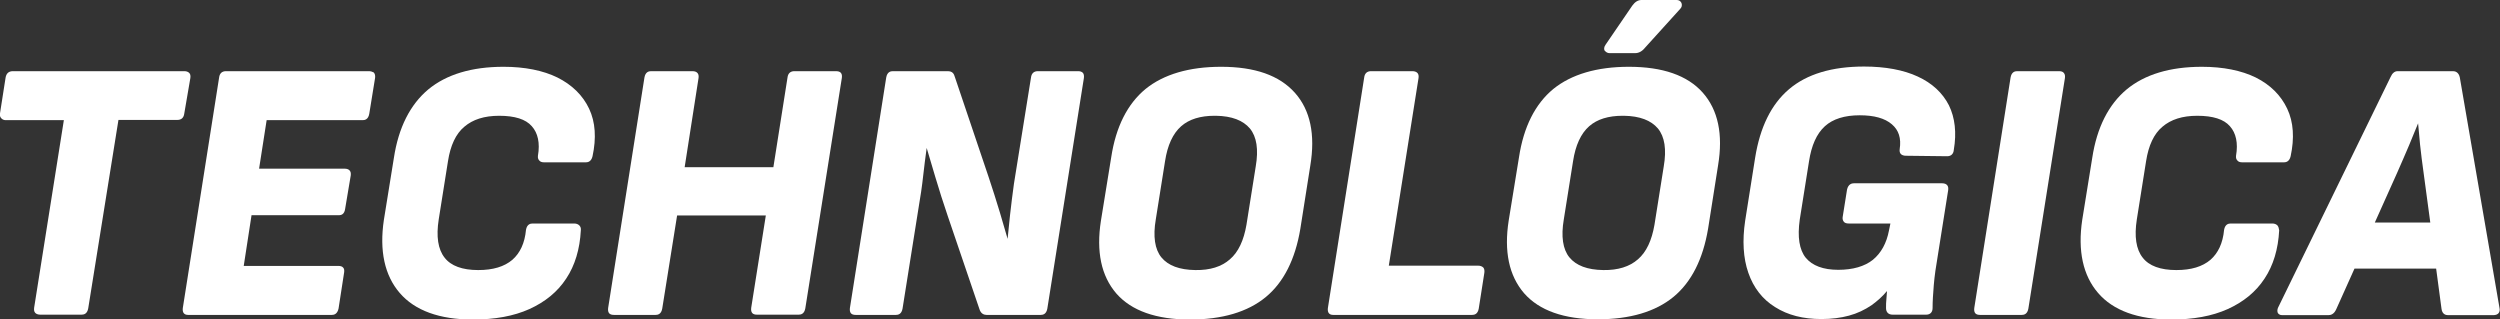 <?xml version="1.0" encoding="UTF-8"?> <svg xmlns="http://www.w3.org/2000/svg" xmlns:xlink="http://www.w3.org/1999/xlink" version="1.1" id="Layer_1" x="0px" y="0px" viewBox="0 0 1025.7 131" style="enable-background:new 0 0 1025.7 131;" xml:space="preserve"><rect x="0" y="0" width="1025.7" height="131" fill="#333333" stroke="none"/> <style type="text/css"> .st0{fill:#FFFFFF;} </style> <g> <path class="st0" d="M78.1,32c0.2-1.2-0.2-1.9-0.6-2.2c-0.5-0.4-1.1-0.6-1.9-0.6H5.3c-1.7,0-2.7,0.9-3,2.6L0,46.5 c-0.2,1.1,0.2,1.7,0.6,2.1c0.5,0.5,1.1,0.7,1.8,0.7h23.8l-12.2,77c-0.1,0.9,0,1.5,0.4,2c0.4,0.5,1.2,0.8,2.1,0.8h17 c0.9,0,2.3-0.3,2.7-2.6l12.4-77.3h24.2c1.6,0,2.6-0.9,2.8-2.6L78.1,32z"></path> <path class="st0" d="M151.3,29.2H92.7c-1.6,0-2.6,0.9-2.8,2.6l-14.9,94.6c-0.1,0.9,0,1.6,0.4,2.1c0.4,0.5,1,0.7,1.8,0.7h59 c0.8,0,2.2-0.3,2.7-2.6l2.3-14.9c0.1-0.8,0-1.5-0.4-1.9c-0.4-0.5-1.1-0.7-2-0.7H100l3.2-20.8h35.9c0.8,0,2.2-0.3,2.5-2.6l2.3-13.7 c0.1-0.9,0-1.5-0.4-2c-0.4-0.5-1.1-0.8-2.1-0.8h-35.1l3.1-19.9h39.4c0.9,0,2.3-0.3,2.7-2.6l2.4-14.8c0.1-1-0.1-1.7-0.6-2.2 C152.7,29.4,152.1,29.2,151.3,29.2z"></path> <path class="st0" d="M228.7,31.8c-5.9-2.9-13.4-4.4-22.1-4.4c-13,0-23.4,3.1-30.9,9.3c-7.4,6.2-12.2,15.6-14.1,28.1l-4.1,25.4 c-1.9,12.7,0.3,22.8,6.5,30c6.2,7.2,16.3,10.9,30,10.9c9,0,16.8-1.4,23.2-4.3c6.4-2.9,11.5-7,15.1-12.5c3.6-5.4,5.6-12.1,6-19.8 c0.1-0.8-0.1-1.5-0.6-2c-0.5-0.5-1.2-0.8-2.1-0.8h-17.1c-0.9,0-2.3,0.3-2.7,2.6c-0.5,5.4-2.4,9.5-5.6,12.3c-3.3,2.8-7.9,4.2-14,4.2 c-6.5,0-11.2-1.7-13.8-5.1c-2.7-3.4-3.5-8.7-2.4-15.7l3.8-23.9c1-6.4,3.2-11.2,6.7-14.1c3.5-3,8.2-4.5,14.3-4.5 c6.4,0,10.9,1.4,13.4,4.3c2.5,2.8,3.4,6.9,2.5,12.1c-0.1,0.9,0.1,1.5,0.6,2c0.4,0.5,1.1,0.7,2,0.7h17.1c0.8,0,2.2-0.3,2.7-2.5 c1.6-7.4,1.2-14-1.4-19.5C239.1,39.1,234.7,34.8,228.7,31.8z"></path> <path class="st0" d="M342.9,29.2h-17c-1.6,0-2.6,0.9-2.8,2.6l-5.8,36.8h-36.4l5.7-36.6c0.1-0.9,0-1.5-0.4-2 c-0.4-0.5-1.1-0.8-2.1-0.8h-17c-0.9,0-2.3,0.3-2.7,2.6l-14.9,94.6c-0.1,0.9,0,1.6,0.4,2.1c0.4,0.5,1.1,0.7,2,0.7h17.1 c0.9,0,2.3-0.3,2.7-2.6l6.1-38.2h36.4l-6,37.9c-0.1,0.9,0,1.6,0.4,2.1c0.4,0.5,1.1,0.7,2,0.7h17.1c0.9,0,2.3-0.3,2.7-2.6l15-94.6 c0.1-0.9,0-1.5-0.4-2C344.6,29.4,343.9,29.2,342.9,29.2z"></path> <path class="st0" d="M442.3,29.2h-16.5c-1.6,0-2.6,0.9-2.8,2.6L416,75.4c-0.6,4.2-1.1,8.5-1.6,12.8c-0.3,3.3-0.7,6.6-1,9.8 l-3.1-10.6c-1.5-5-3.1-10-4.7-14.8l-13.8-40.9c-0.2-0.8-0.5-1.4-0.9-1.8c-0.5-0.5-1.2-0.7-2.2-0.7h-22.4c-0.9,0-2.3,0.3-2.7,2.6 l-14.9,94.6c-0.1,0.9,0,1.6,0.4,2.1c0.4,0.5,1.1,0.7,2,0.7h16.5c0.9,0,2.3-0.3,2.7-2.6l6.5-40.9c0.8-4.6,1.5-9.3,2-13.9 c0.4-3.7,0.9-7.4,1.4-11.1c1.1,3.6,2.2,7.5,3.5,11.8c1.6,5.3,3.3,10.8,5.2,16.3l12.9,37.9c0.6,2.1,2,2.5,3,2.5H427 c0.9,0,2.3-0.3,2.7-2.6l15-94.6c0.1-0.9,0-1.6-0.4-2.1C443.8,29.4,443.2,29.2,442.3,29.2z"></path> <path class="st0" d="M501,27.4c-13.1,0-23.6,3.1-31,9.1c-7.4,6.1-12.2,15.5-14.1,28.1l-4.2,25.9c-2,12.7,0.1,22.7,6.3,29.9 c6.2,7.1,16.4,10.7,30.2,10.7c13.2,0,23.7-3.1,31.1-9.2c7.4-6.1,12.1-15.5,14.2-28l4.1-26c2.1-12.7,0-22.7-6.3-29.8 C524.9,30.9,514.8,27.4,501,27.4z M474.2,90l3.8-23.9c1-6.5,3.2-11.3,6.6-14.3c3.3-2.9,7.9-4.3,13.7-4.3c0.2,0,0.4,0,0.6,0 c6.5,0.1,11.1,1.9,13.9,5.2c2.8,3.4,3.6,8.6,2.4,15.6l-3.8,23.9c-1.1,6.4-3.3,11.2-6.8,14.2c-3.4,3-8.1,4.5-14.2,4.4 c-6.5-0.1-11.1-1.8-13.9-5.2C473.8,102.3,473,97,474.2,90z"></path> <path class="st0" d="M606.5,109h-36.7L582,32c0.1-0.9,0-1.5-0.4-2c-0.4-0.5-1.2-0.8-2.1-0.8h-17c-1.6,0-2.6,0.9-2.8,2.6l-14.9,94.6 c-0.1,0.9,0,1.6,0.4,2.1c0.4,0.5,1,0.7,1.8,0.7h57c0.9,0,2.3-0.3,2.7-2.6l2.3-14.7c0.1-0.9,0-1.6-0.4-2.1 C608.1,109.3,607.4,109,606.5,109z"></path> <path class="st0" d="M668.3,27.4c-13.1,0-23.6,3.1-31,9.1c-7.4,6.1-12.2,15.5-14.1,28.1L619,90.4c-2,12.7,0.1,22.7,6.3,29.9 c6.2,7.1,16.4,10.7,30.2,10.7c13.2,0,23.7-3.1,31.1-9.2c7.4-6.1,12.1-15.5,14.2-28l4.1-26c2.1-12.7,0-22.7-6.3-29.8 C692.3,30.9,682.1,27.4,668.3,27.4z M641.6,90l3.8-23.9c1-6.5,3.2-11.3,6.6-14.3c3.3-2.9,7.9-4.3,13.7-4.3c0.2,0,0.4,0,0.6,0 c6.5,0.1,11.1,1.9,13.9,5.2c2.8,3.4,3.6,8.6,2.4,15.6l-3.8,23.9c-1.1,6.4-3.3,11.2-6.8,14.2c-3.4,3-8.2,4.5-14.2,4.4 c-6.5-0.1-11.1-1.8-13.9-5.2C641.2,102.3,640.4,97,641.6,90z"></path> <path class="st0" d="M660.4,21.8h10.5c1.4,0,2.8-0.7,4-2.2l14.4-15.9c0.7-0.7,0.9-1.5,0.6-2.4c-0.2-0.5-0.7-1.3-2.1-1.3h-14.3 c-1.5,0-2.7,0.8-3.8,2.3l-11,16.1c-0.7,1-0.6,1.8-0.4,2.3C658.7,21.1,659.2,21.8,660.4,21.8z"></path> <path class="st0" d="M786.8,31.4c-5.8-2.7-13.3-4.1-22-4.1c-13.2,0-23.5,3.1-30.8,9.3c-7.3,6.2-11.9,15.6-13.9,28.1L716,90.6 c-1.2,8.1-0.8,15.3,1.3,21.3c2.1,6.1,5.8,10.9,11,14.1c5.2,3.3,11.5,4.9,19,4.9c4.2,0,8-0.5,11.3-1.4c3.4-0.9,6.5-2.4,9.3-4.3 c2.2-1.6,4.4-3.5,6.3-5.8c-0.1,0.9-0.1,1.8-0.2,2.7c-0.2,1.7-0.2,3.2-0.2,4.3c0,1.7,1,2.7,2.7,2.7h13.8c1.6,0,2.6-1,2.6-2.7 c0-2.7,0.2-5.9,0.5-9.5c0.3-3.6,0.9-7.8,1.7-12.4l4.2-26.5c0.1-0.9,0-1.5-0.4-2c-0.4-0.5-1.1-0.8-2.1-0.8h-36.2 c-0.8,0-2.3,0.3-2.8,2.6l-1.8,11.3c-0.1,0.8,0.1,1.4,0.5,1.9c0.4,0.5,1.1,0.7,2,0.7h17.1l-0.6,2.9c-1,5.2-3.2,9.2-6.6,12 c-3.4,2.7-8.2,4.1-14.2,4.1c-6.2,0-10.6-1.7-13.3-4.9c-2.7-3.3-3.5-8.6-2.5-15.7l3.8-23.9c1-6.5,3.1-11.3,6.5-14.4 c3.3-3,8.1-4.5,14.3-4.5c5.9,0,10.3,1.2,13.2,3.7c2.8,2.4,3.9,5.7,3.2,10.2c-0.1,0.8,0,1.4,0.4,1.9c0.4,0.5,1.2,0.8,2.1,0.8l17,0.2 c1.6,0,2.6-1,2.7-2.6c1.2-7,0.5-13.2-2-18.3C797,38.1,792.7,34.1,786.8,31.4z"></path> <path class="st0" d="M844.7,29.2h-17.1c-0.9,0-2.3,0.3-2.7,2.6L810,126.4c-0.1,0.9,0,1.6,0.4,2.1c0.4,0.5,1.1,0.7,2,0.7h17.1 c0.9,0,2.3-0.3,2.7-2.6l15-94.6c0.1-0.9,0-1.5-0.4-2C846.4,29.4,845.7,29.2,844.7,29.2z"></path> <path class="st0" d="M934.4,92.5c-0.5-0.5-1.2-0.8-2.1-0.8h-17.1c-0.9,0-2.3,0.3-2.7,2.6c-0.5,5.4-2.4,9.5-5.6,12.3 c-3.3,2.8-7.9,4.2-14,4.2c-6.5,0-11.2-1.7-13.8-5.1c-2.7-3.4-3.5-8.7-2.4-15.7l3.8-23.9c1-6.4,3.2-11.2,6.7-14.1 c3.5-3,8.2-4.5,14.3-4.5c6.4,0,10.9,1.4,13.4,4.3c2.5,2.8,3.4,6.9,2.5,12.1c-0.1,0.9,0.1,1.5,0.6,2c0.4,0.5,1.1,0.7,2,0.7h17.1 c0.8,0,2.2-0.3,2.7-2.5c1.6-7.4,1.2-14-1.4-19.5c-2.6-5.5-6.9-9.8-12.9-12.8c-5.9-2.9-13.4-4.4-22.1-4.4c-13,0-23.4,3.1-30.9,9.3 c-7.4,6.2-12.2,15.6-14.1,28.1l-4.1,25.4c-1.9,12.7,0.3,22.8,6.5,30c6.2,7.2,16.3,10.9,30,10.9c9,0,16.8-1.4,23.2-4.3 c6.4-2.9,11.5-7,15.1-12.5c3.6-5.4,5.6-12.1,6-19.8C935,93.7,934.8,93,934.4,92.5z"></path> <path class="st0" d="M1009.2,31.7c-0.5-2.2-2-2.5-2.8-2.5h-22.7c-1.2,0-2.2,0.8-2.9,2.4l-46.2,94.7c-0.3,0.8-0.3,1.4-0.1,2 c0.2,0.4,0.7,1,1.8,1h19c1,0,2.3-0.4,3.2-2.4l7.5-16.7h33.5l2.2,16.5c0.3,2.3,1.8,2.6,2.7,2.6h18.6c0.9,0,1.7-0.3,2.1-0.8 c0.4-0.5,0.6-1.2,0.4-2.1L1009.2,31.7z M974.3,91.4l9.2-20.5c1.7-3.8,3.3-7.6,4.9-11.3c1.2-3,2.5-6,3.7-9c0.3,2.9,0.5,5.8,0.8,8.7 c0.4,3.8,0.9,7.6,1.4,11.2l2.8,20.8H974.3z"></path> </g> </svg> 